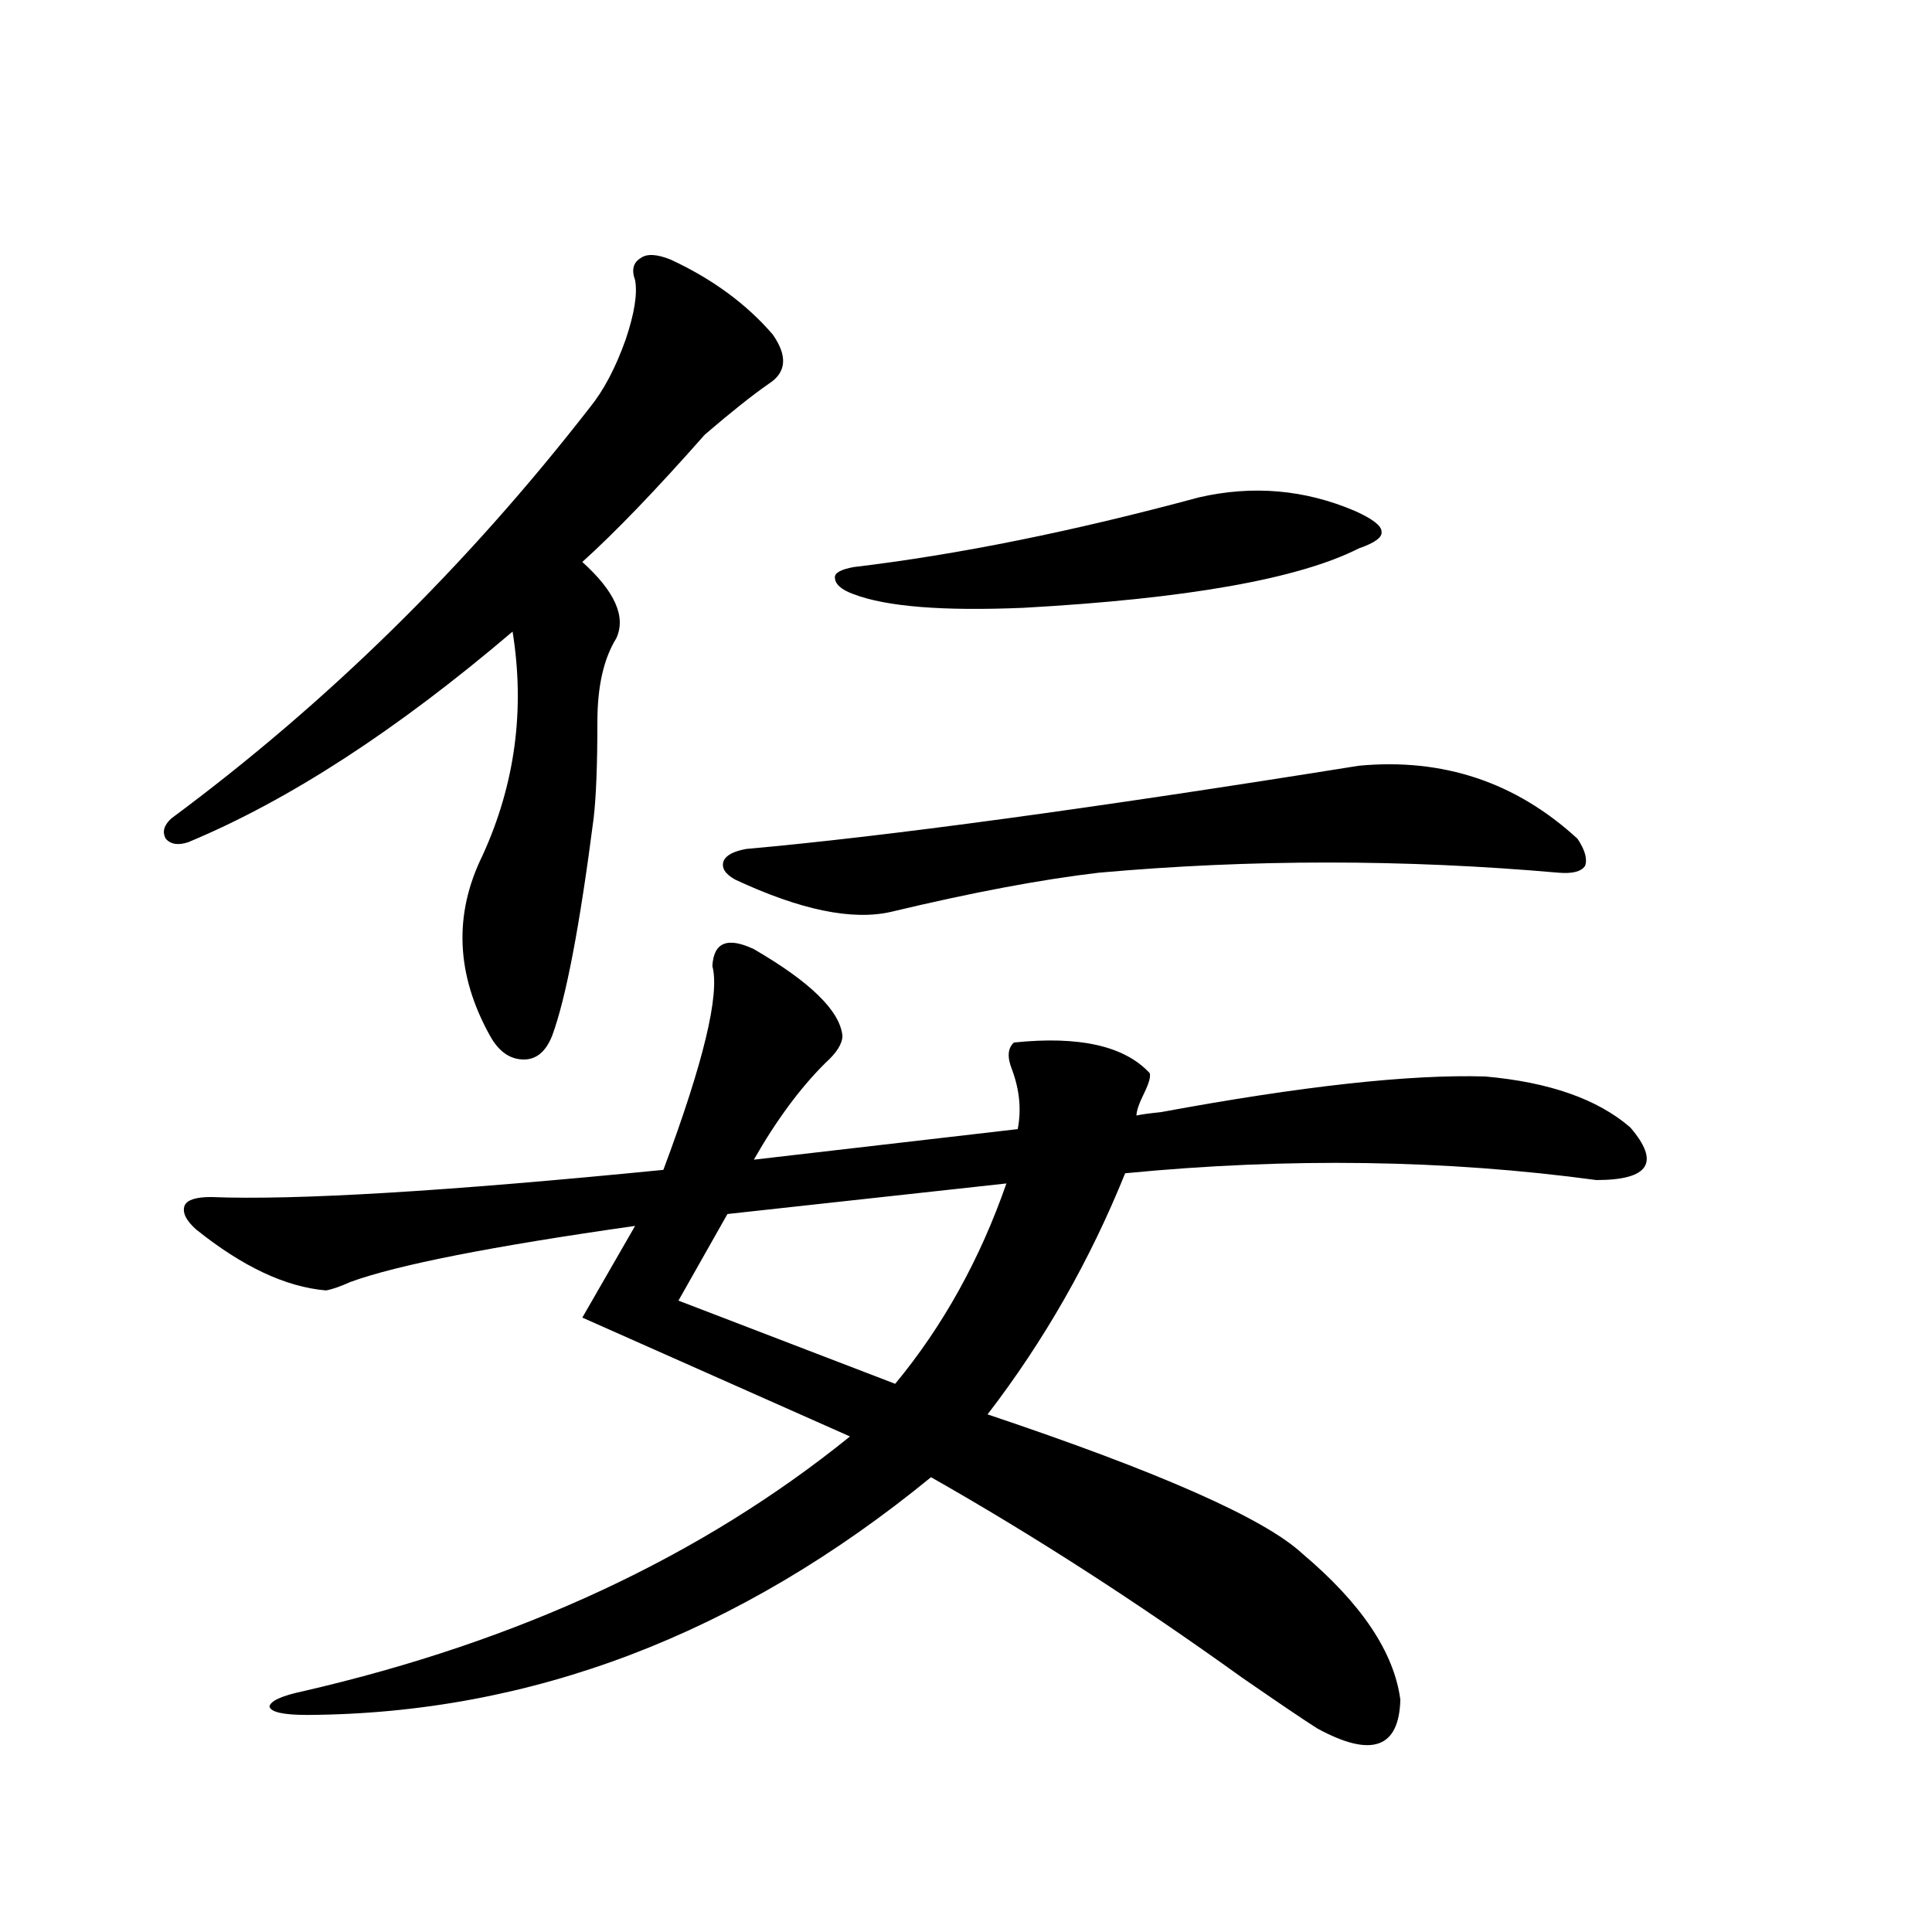 <?xml version="1.0" encoding="utf-8"?>
<!-- Generator: Adobe Illustrator 16.0.0, SVG Export Plug-In . SVG Version: 6.00 Build 0)  -->
<!DOCTYPE svg PUBLIC "-//W3C//DTD SVG 1.1//EN" "http://www.w3.org/Graphics/SVG/1.1/DTD/svg11.dtd">
<svg version="1.1" id="图层_1" xmlns="http://www.w3.org/2000/svg" xmlns:xlink="http://www.w3.org/1999/xlink" x="0px" y="0px"
	 width="1000px" height="1000px" viewBox="0 0 1000 1000" enable-background="new 0 0 1000 1000" xml:space="preserve">
<path d="M347.26,134.426c21.463,9.971,39.023,22.852,52.682,38.672c7.805,11.138,7.149,19.639-1.951,25.488
	c-8.46,5.864-19.512,14.653-33.17,26.367c-25.365,28.716-46.508,50.688-63.413,65.918c16.905,15.244,22.759,28.428,17.561,39.551
	c-6.509,10.547-9.756,24.912-9.756,43.066c0,22.275-0.655,38.975-1.951,50.098c-7.164,55.674-14.313,93.164-21.463,112.5
	c-3.262,8.213-8.14,12.305-14.634,12.305c-7.164,0-13.018-4.092-17.561-12.305c-17.561-31.641-18.871-62.69-3.902-93.164
	c16.905-36.914,22.104-75.586,15.609-116.016c-59.846,50.977-115.774,87.314-167.801,108.984c-5.213,1.758-9.115,1.182-11.707-1.758
	c-1.951-3.516-0.976-7.031,2.927-10.547c80.639-59.766,152.832-130.654,216.58-212.695c7.149-8.789,13.323-20.503,18.536-35.156
	c4.543-13.472,6.174-23.73,4.878-30.762c-1.951-5.273-0.976-9.077,2.927-11.426C334.897,131.213,340.096,131.501,347.26,134.426z
	 M390.186,491.262c29.268,17.002,44.542,31.943,45.853,44.824c0,4.106-2.927,8.789-8.78,14.063
	c-13.018,12.896-25.365,29.595-37.072,50.098l136.582-15.82c1.951-9.956,0.976-20.215-2.927-30.762
	c-2.606-6.44-2.286-11.123,0.976-14.063c33.811-3.516,57.225,1.758,70.242,15.82c0.641,1.758-0.335,5.273-2.927,10.547
	c-2.606,5.273-3.902,9.092-3.902,11.426c2.592-0.576,6.829-1.167,12.683-1.758c72.834-13.472,128.777-19.624,167.801-18.457
	c33.17,2.939,58.2,11.729,75.12,26.367c15.609,18.169,9.756,27.246-17.561,27.246c-78.047-10.547-159.355-11.714-243.896-3.516
	c-18.216,45.127-41.95,86.724-71.218,124.805c89.099,29.883,143.411,53.916,162.923,72.07c30.563,25.777,47.469,50.977,50.73,75.586
	c-0.655,25.187-14.969,30.172-42.926,14.941c-6.509-4.105-19.512-12.895-39.023-26.367
	c-54.633-39.262-108.29-73.828-160.972-103.711c-99.51,81.437-207.159,122.457-322.919,123.047c-12.362,0-18.871-1.469-19.512-4.395
	c0.641-2.938,6.494-5.575,17.561-7.91c111.857-25.79,206.169-69.722,282.92-131.836l-138.533-61.523l27.316-47.461
	c-74.145,10.547-123.259,20.215-147.313,29.004c-5.213,2.349-9.436,3.818-12.683,4.395c-20.822-1.758-43.261-12.305-67.315-31.641
	c-5.213-4.683-7.164-8.789-5.854-12.305c1.296-2.925,5.854-4.395,13.658-4.395c43.566,1.758,121.613-2.925,234.141-14.063
	c20.808-55.659,29.268-90.815,25.365-105.469C369.363,487.746,376.527,484.821,390.186,491.262z M520.914,612.551l-144.387,15.82
	l-25.365,44.824l112.192,43.066C488.064,686.379,507.256,651.813,520.914,612.551z M703.349,396.34
	c43.566-4.092,81.294,8.501,113.168,37.793c3.902,5.864,5.198,10.547,3.902,14.063c-1.951,2.939-6.509,4.106-13.658,3.516
	c-79.998-7.031-159.355-7.031-238.043,0c-29.923,3.516-65.699,10.259-107.314,20.215c-20.167,4.697-47.163-0.879-80.974-16.699
	c-5.213-2.925-7.164-6.152-5.854-9.668c1.296-2.925,5.198-4.971,11.707-6.152C458.477,432.966,564.16,418.615,703.349,396.34z
	 M620.424,257.473c27.957-6.44,54.953-4.092,80.974,7.031c9.101,4.106,13.658,7.622,13.658,10.547
	c0.641,2.939-3.262,5.864-11.707,8.789c-31.219,15.82-89.113,26.079-173.654,30.762c-41.63,1.758-70.897-0.576-87.803-7.031
	c-6.509-2.334-9.756-5.273-9.756-8.789c0-2.334,3.247-4.092,9.756-5.273C495.869,287.067,555.38,275.051,620.424,257.473z"/>
</svg>
